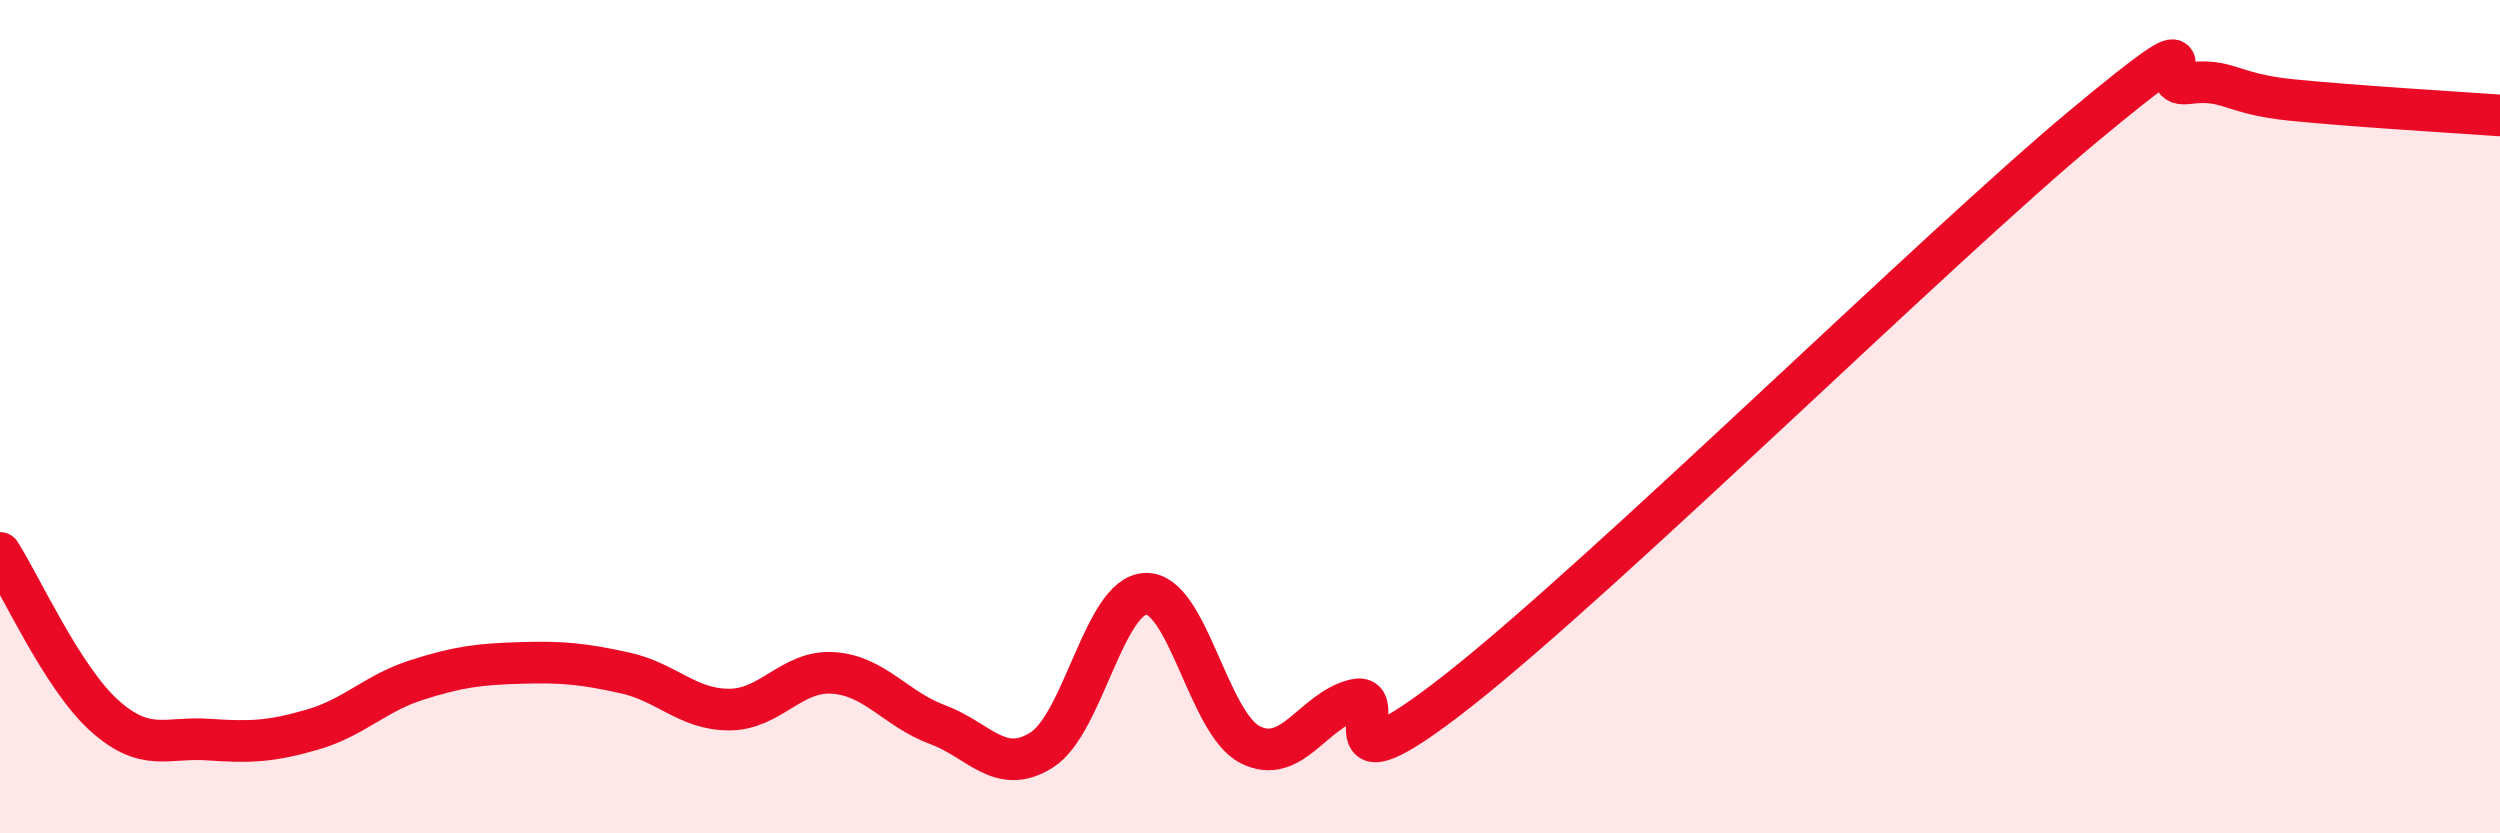 
    <svg width="60" height="20" viewBox="0 0 60 20" xmlns="http://www.w3.org/2000/svg">
      <path
        d="M 0,13.27 C 0.5,14.05 1.5,16.27 2.5,17.17 C 3.5,18.07 4,17.68 5,17.75 C 6,17.82 6.5,17.8 7.5,17.51 C 8.5,17.22 9,16.64 10,16.32 C 11,16 11.5,15.94 12.5,15.91 C 13.5,15.88 14,15.93 15,16.15 C 16,16.37 16.5,17.03 17.5,17.03 C 18.5,17.03 19,16.08 20,16.15 C 21,16.22 21.5,17.02 22.5,17.39 C 23.5,17.76 24,18.63 25,18 C 26,17.37 26.5,14.28 27.5,14.25 C 28.5,14.22 29,17.36 30,17.87 C 31,18.38 31.5,17.06 32.5,16.8 C 33.5,16.54 31.5,19.32 35,16.57 C 38.5,13.82 46.5,5.94 50,3.03 C 53.5,0.12 51.5,2.13 52.5,2 C 53.5,1.87 53.5,2.25 55,2.4 C 56.5,2.55 59,2.7 60,2.77L60 20L0 20Z"
        fill="#EB0A25"
        opacity="0.1"
        stroke-linecap="round"
        stroke-linejoin="round"
      />
      <path
        d="M 0,13.27 C 0.5,14.05 1.5,16.27 2.5,17.17 C 3.5,18.07 4,17.68 5,17.75 C 6,17.82 6.5,17.8 7.5,17.51 C 8.5,17.22 9,16.64 10,16.32 C 11,16 11.5,15.94 12.5,15.91 C 13.5,15.88 14,15.93 15,16.15 C 16,16.37 16.5,17.03 17.5,17.03 C 18.5,17.03 19,16.08 20,16.15 C 21,16.22 21.5,17.02 22.5,17.39 C 23.5,17.76 24,18.63 25,18 C 26,17.37 26.5,14.28 27.5,14.25 C 28.5,14.22 29,17.36 30,17.87 C 31,18.38 31.5,17.06 32.5,16.8 C 33.5,16.54 31.5,19.32 35,16.57 C 38.5,13.82 46.5,5.94 50,3.03 C 53.5,0.12 51.5,2.13 52.5,2 C 53.5,1.87 53.5,2.25 55,2.4 C 56.5,2.55 59,2.7 60,2.77"
        stroke="#EB0A25"
        stroke-width="1"
        fill="none"
        stroke-linecap="round"
        stroke-linejoin="round"
      />
    </svg>
  